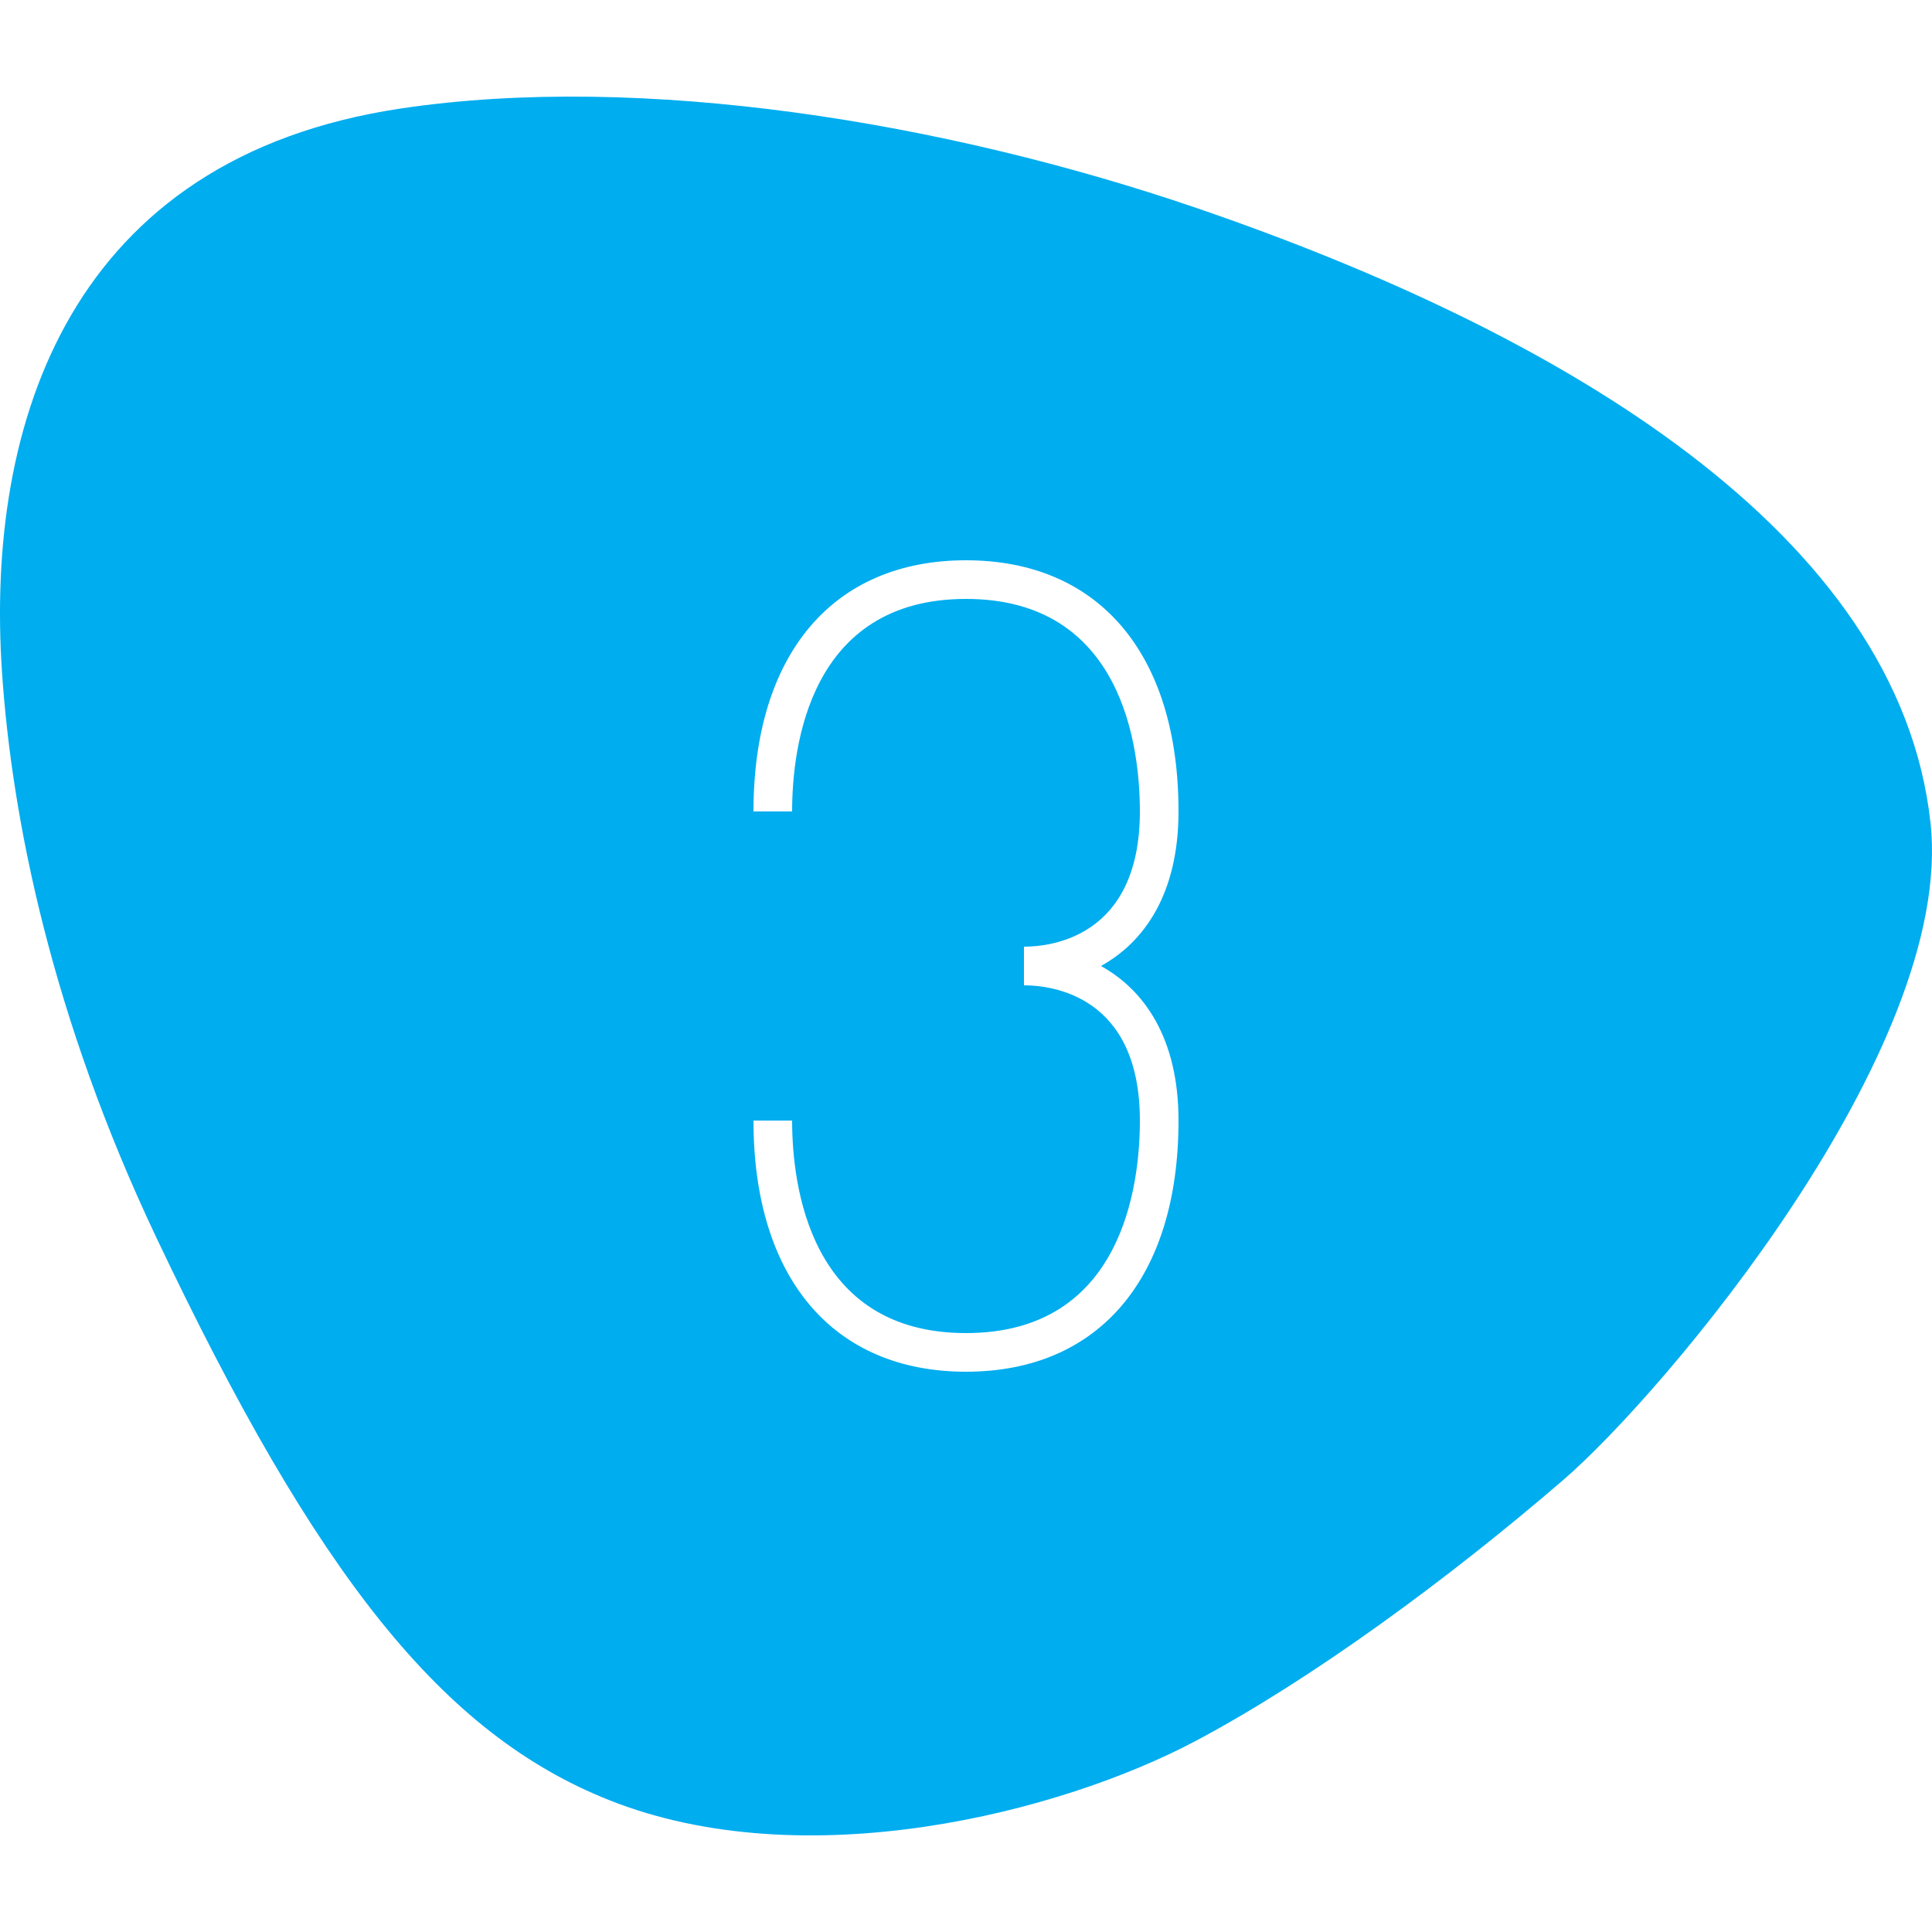 <svg viewBox="0 0 100 100" xmlns="http://www.w3.org/2000/svg" xmlns:xlink="http://www.w3.org/1999/xlink" width="100" height="100">
<defs>


 <g id="bg" fill="#00adef" class="bg"><path d="M99.925,42.61c-1.622-14.982-18.999-25.346-37.999-31.846C48.911,6.313,33.23,3.753,20.76,5.614 C3.66,8.165-0.773,21.814,0.105,34.812c0.514,7.615,2.582,17.84,7.989,29.247c8.308,17.523,14.814,25.686,23.431,29.113 c10.135,4.032,23.358,0.666,30.402-3.082c6.005-3.195,13.062-8.379,18.999-13.498C86.1,72.131,101.191,54.311,99.925,42.61z"/></g> 
 <path fill="#ffffff" id="i-1664" d="M35,32c0,8.14-4.111,13-11,13c-6.887,0-11-4.86-11-13h2c0,3.308,0.877,11,9,11s9-7.692,9-11c0-6.495-4.592-7-6-7v-2 c1.408,0,6-0.505,6-7c0-3.308-0.877-11-9-11s-9,7.692-9,11h-2c0-8.14,4.113-13,11-13c6.889,0,11,4.86,11,13 c0,4.259-1.771,6.756-4.014,8C33.229,25.244,35,27.741,35,32z"/> 
</defs>
<use x="0" y="0" class="bg" xlink:href="#bg"/>
<use x="26" y="26" xlink:href="#i-1664"/>
<use x="0" y="0" xlink:href="#fg"/>
</svg>